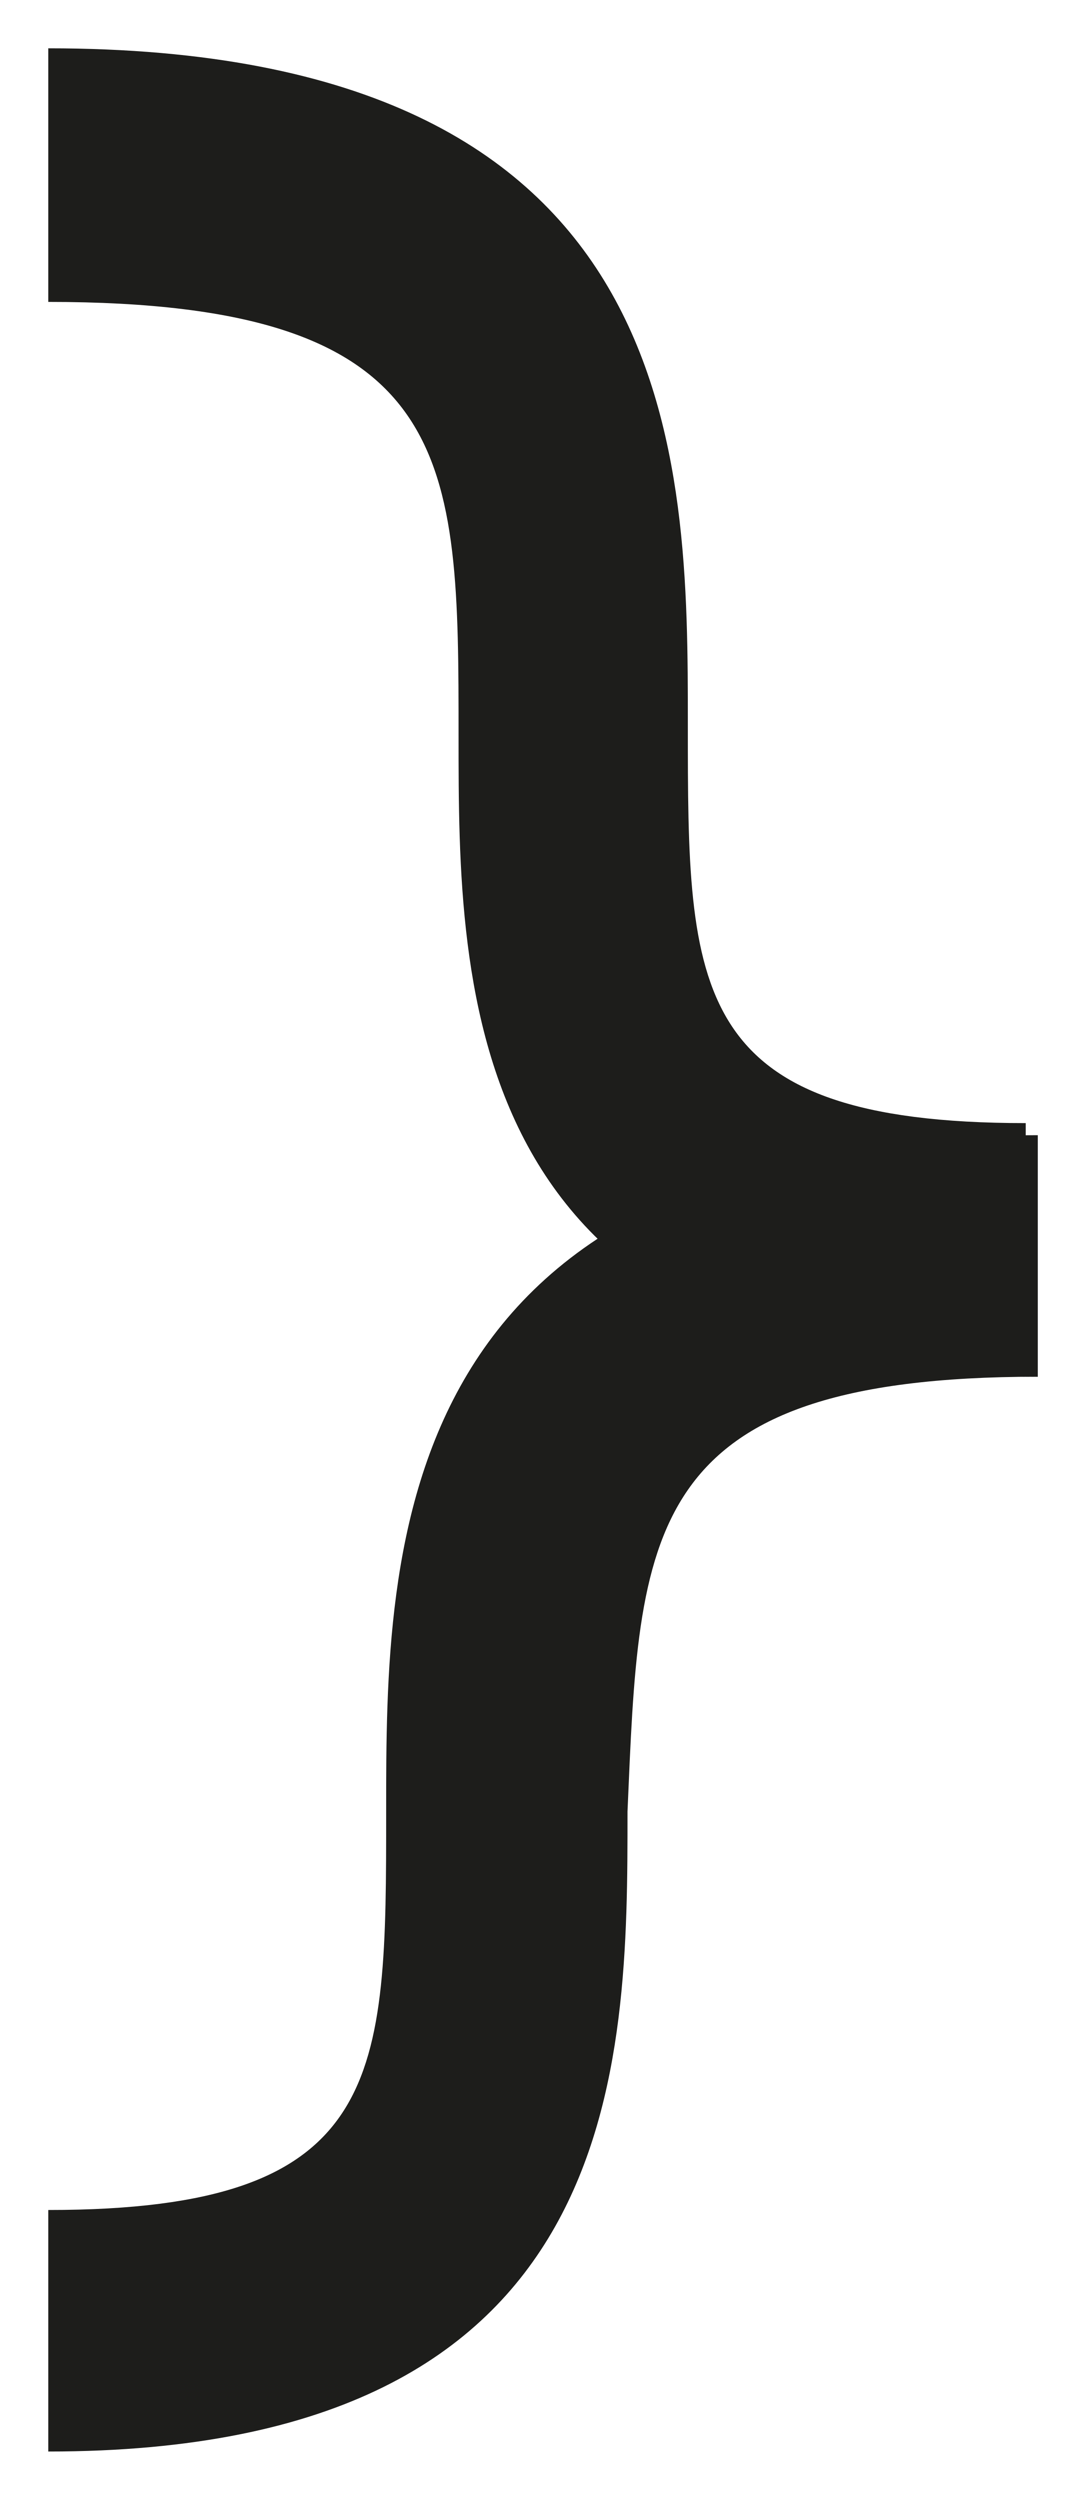<?xml version="1.0" encoding="UTF-8"?>
<svg xmlns="http://www.w3.org/2000/svg" version="1.1" viewBox="0 0 8.9 20.7">
  <defs>
    <style>
      .cls-1 {
        fill: #1d1d1b;
      }
    </style>
  </defs>
  <!-- Generator: Adobe Illustrator 28.6.0, SVG Export Plug-In . SVG Version: 1.2.0 Build 709)  -->
  <g>
    <g id="Ebene_1">
      <g>
        <path class="cls-1" d="M8.6,11.4c-4.8,0-4.8-3.2-4.8-5.3,0-2.3,0-3.6-3.4-3.6V.4C5.7.4,5.7,3.8,5.7,6c0,2.2,0,3.3,2.8,3.3v2Z"/>
        <path class="cls-1" d="M.4,20.3v-2c2.8,0,2.8-1.1,2.8-3.3,0-2.2,0-5.6,5.4-5.6v2c-3.3,0-3.3,1.3-3.4,3.6,0,2.1,0,5.3-4.8,5.3Z"/>
      </g>
    </g>
  </g>
</svg>